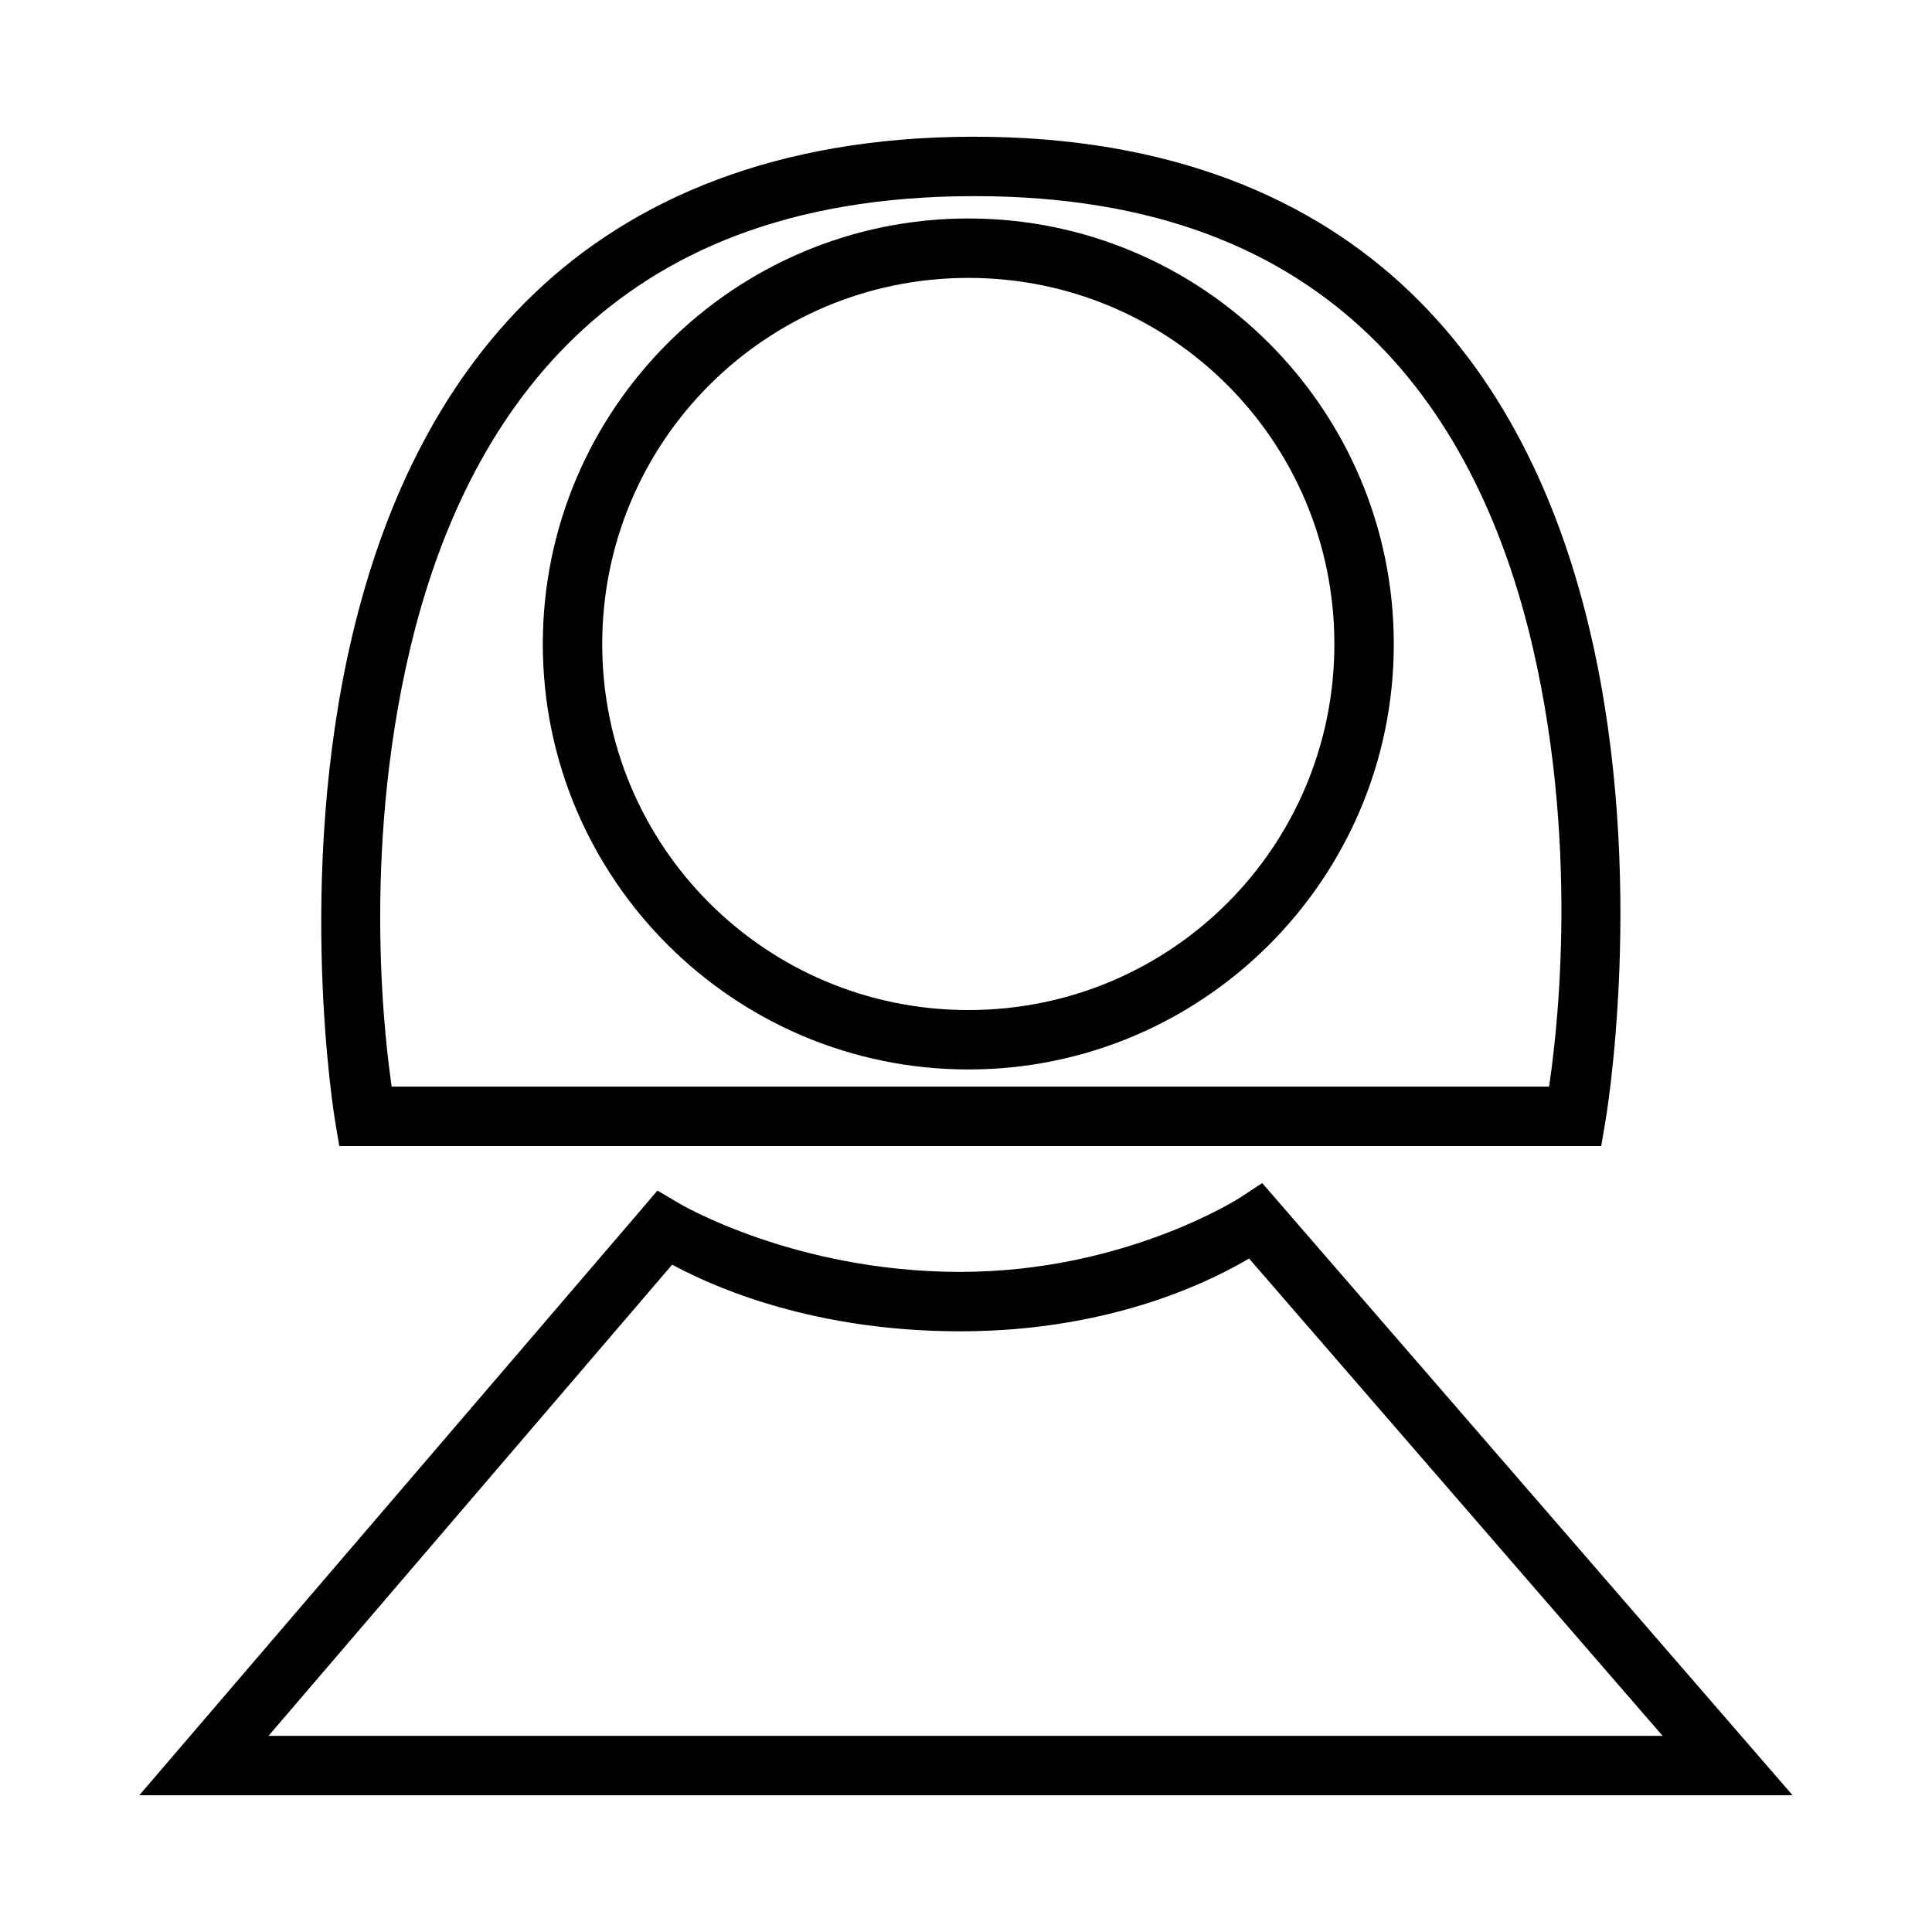 <?xml version="1.0" encoding="UTF-8"?>
<!-- Uploaded to: SVG Repo, www.svgrepo.com, Generator: SVG Repo Mixer Tools -->
<svg fill="#000000" width="800px" height="800px" version="1.1" viewBox="144 144 512 512" xmlns="http://www.w3.org/2000/svg">
 <g>
  <path d="m401.8 180.23c-52.387 0.09-90.246 16.648-116.34 41.664s-40.367 57.941-48.059 90.363c-15.379 64.844-4.59 128.89-4.59 128.89l1.105 6.566h334.43l1.105-6.566s11.156-64.129-3.894-129.06c-7.523-32.469-21.672-65.48-47.652-90.477-25.98-25-63.715-41.465-116.11-41.375zm0 15.746c49.133-0.09 82.141 14.789 105.18 36.957 23.039 22.168 36.164 52.18 43.234 82.691 12.938 55.832 5.691 107.12 4.301 116.34l-306.71 0.004c-1.348-9.219-8.336-60.309 4.883-116.05 7.227-30.473 20.531-60.414 43.699-82.633s56.273-37.223 105.41-37.309z"/>
  <path d="m400.64 201.9c-62.188 0-112.79 50.605-112.79 112.79s50.605 112.73 112.79 112.73 112.73-50.547 112.73-112.73-50.547-112.79-112.73-112.79zm0 15.746c53.68 0 96.984 43.363 96.984 97.043s-43.309 96.984-96.984 96.984c-53.68 0-97.043-43.309-97.043-96.984 0-53.68 43.363-97.043 97.043-97.043z"/>
  <path d="m478.5 457.53-5.754 3.777s-30.371 19.758-74.266 19.758c-44.094 0-74.555-18.188-74.555-18.188l-5.695-3.371-4.301 5.055-133.02 155.21h438.15zm-3.488 19.988 109.6 126.51h-369.46l106.98-124.88c7.684 4.125 34.457 17.664 76.355 17.664 42.027 0 68.789-14.754 76.531-19.293z"/>
 </g>
</svg>